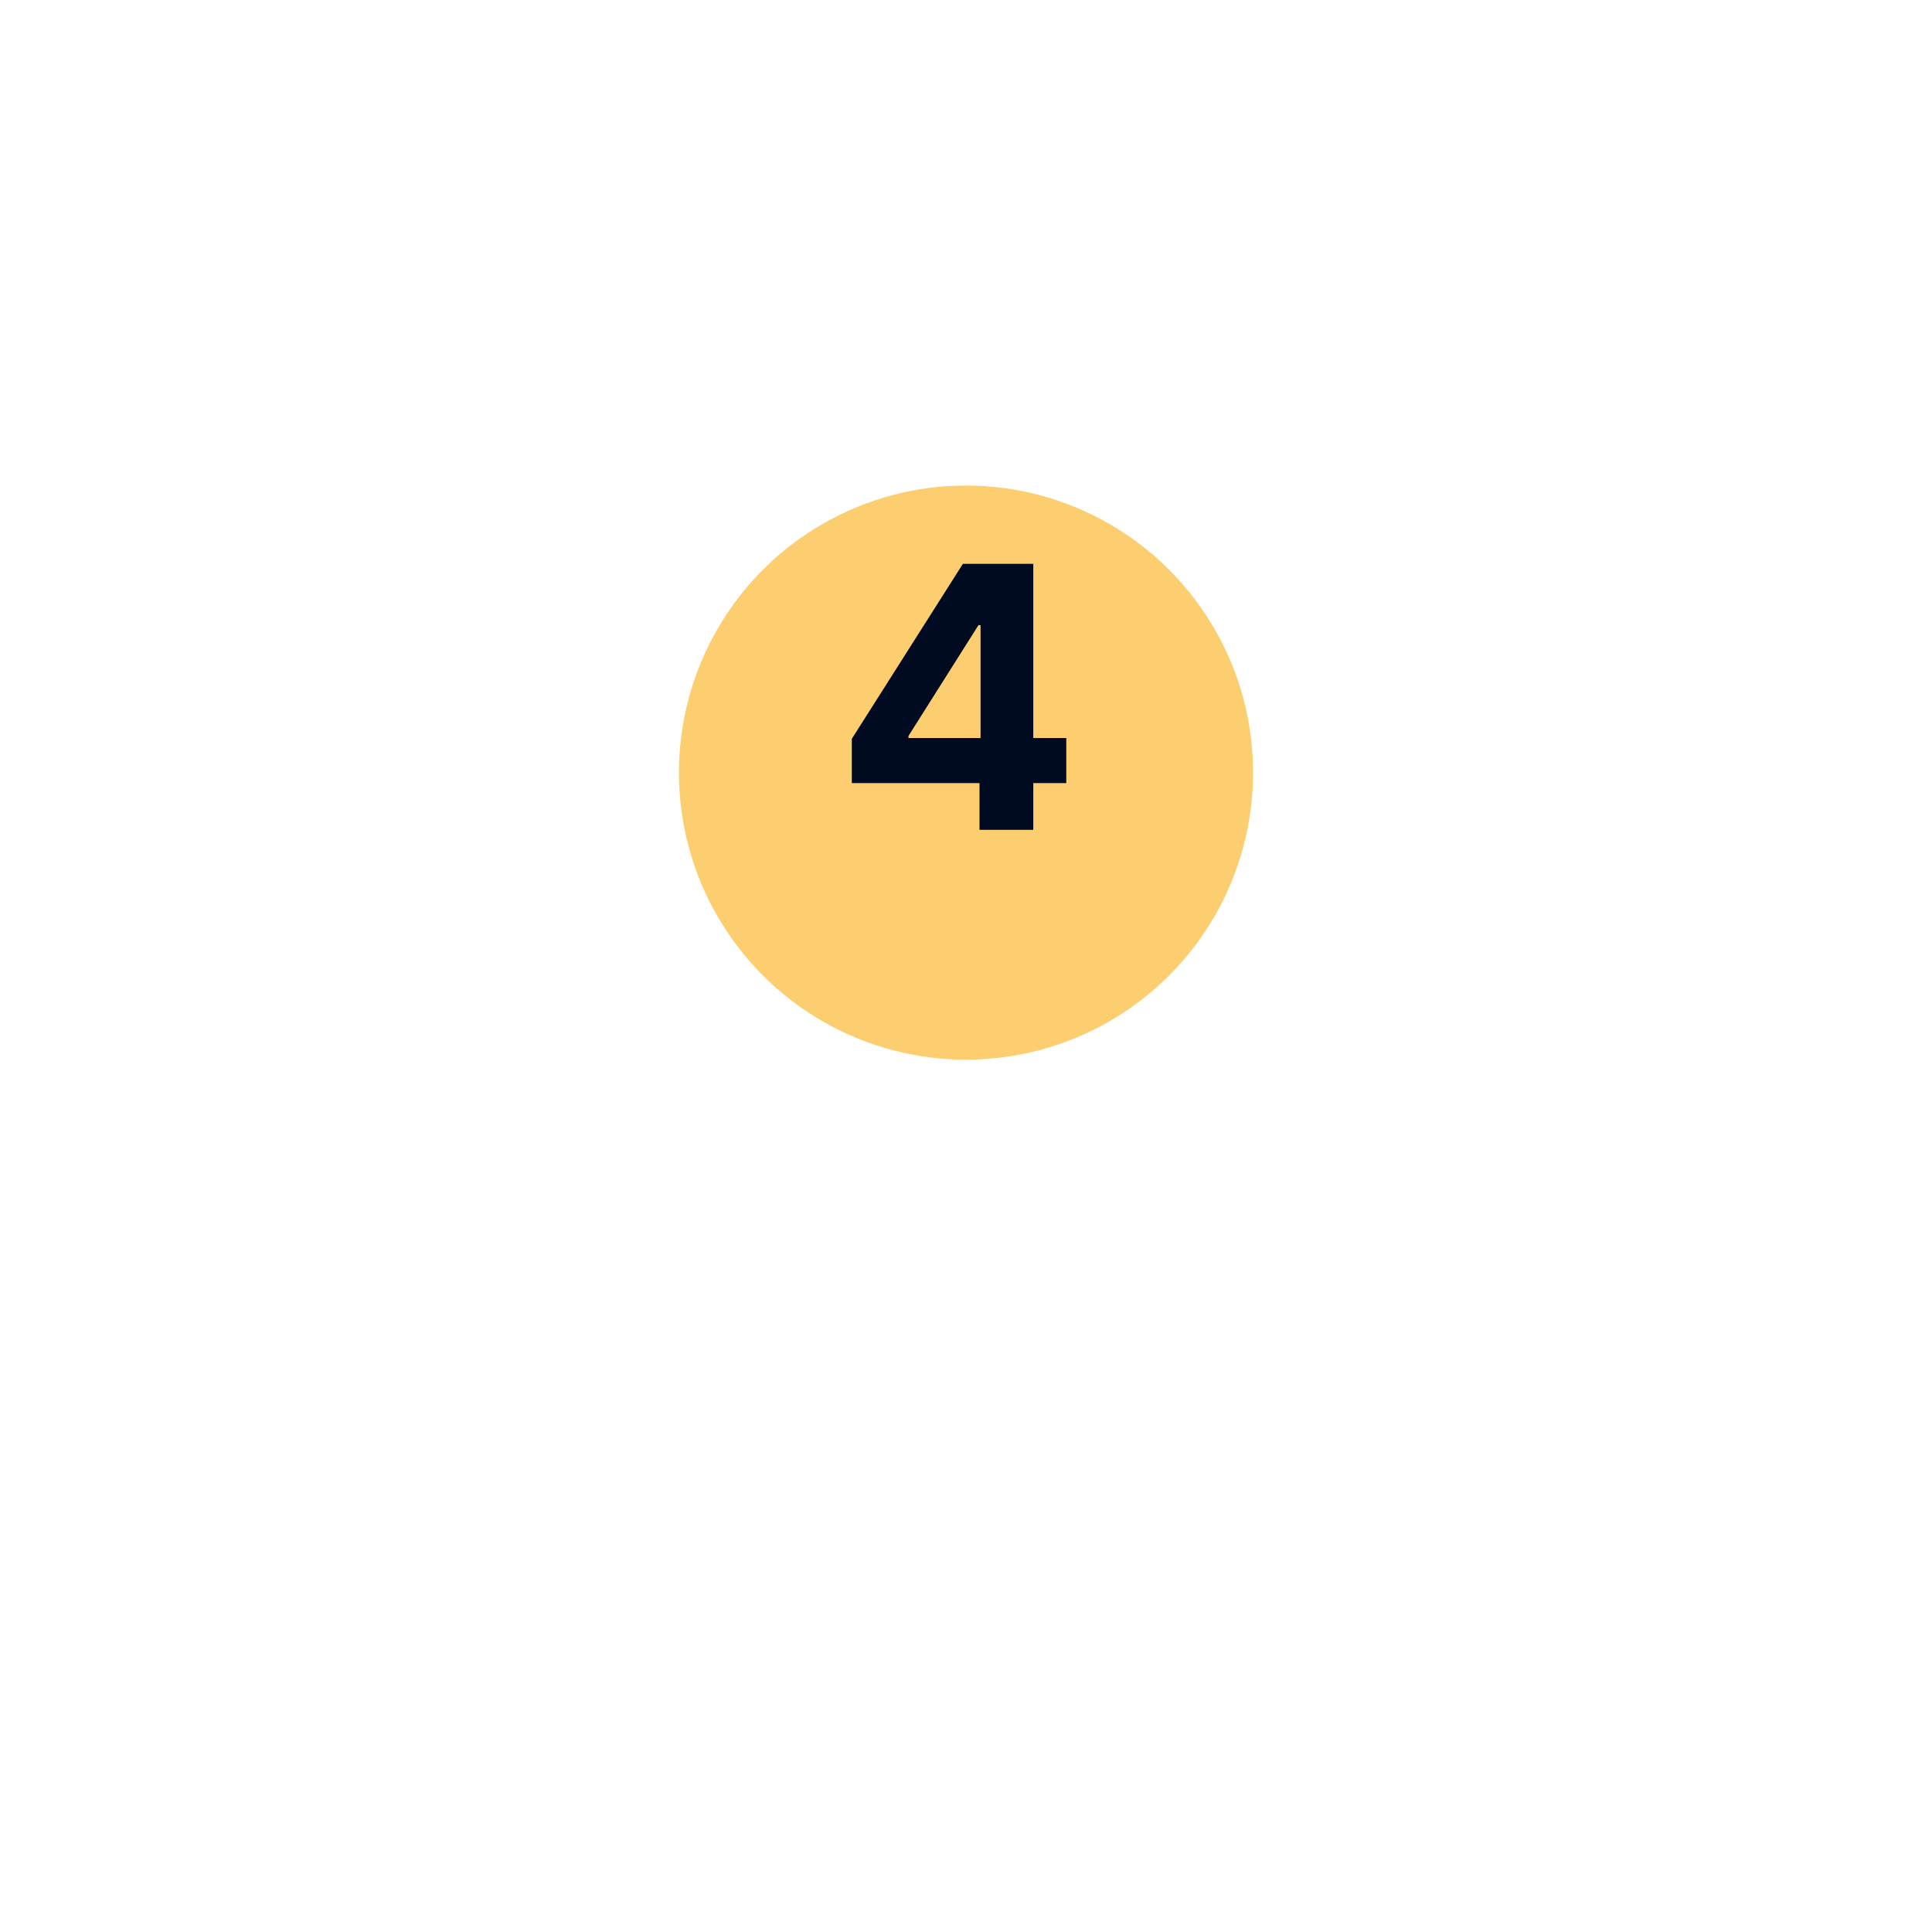 <?xml version="1.0" encoding="UTF-8"?> <svg xmlns="http://www.w3.org/2000/svg" width="541" height="541" viewBox="0 0 541 541" fill="none"> <g filter="url(#filter0_ddi_204_1750)"> <circle cx="270.501" cy="190.916" r="80.384" fill="#FDCE70"></circle> <circle cx="270.501" cy="190.916" r="80.384" fill="url(#paint0_linear_204_1750)" fill-opacity="0.31"></circle> </g> <path d="M238.529 219.282V206.879L269.628 157.885H280.322V175.053H273.993L254.388 206.079V206.661H298.581V219.282H238.529ZM274.284 232.376V215.499L274.575 210.007V157.885H289.342V232.376H274.284Z" fill="#000B21"></path> <defs> <filter id="filter0_ddi_204_1750" x="0" y="-0.001" width="540.999" height="541.001" filterUnits="userSpaceOnUse" color-interpolation-filters="sRGB"> <feFlood flood-opacity="0" result="BackgroundImageFix"></feFlood> <feColorMatrix in="SourceAlpha" type="matrix" values="0 0 0 0 0 0 0 0 0 0 0 0 0 0 0 0 0 0 127 0" result="hardAlpha"></feColorMatrix> <feOffset dy="19.872"></feOffset> <feGaussianBlur stdDeviation="23.736"></feGaussianBlur> <feComposite in2="hardAlpha" operator="out"></feComposite> <feColorMatrix type="matrix" values="0 0 0 0 1 0 0 0 0 0.784 0 0 0 0 0.353 0 0 0 0.28 0"></feColorMatrix> <feBlend mode="normal" in2="BackgroundImageFix" result="effect1_dropShadow_204_1750"></feBlend> <feColorMatrix in="SourceAlpha" type="matrix" values="0 0 0 0 0 0 0 0 0 0 0 0 0 0 0 0 0 0 127 0" result="hardAlpha"></feColorMatrix> <feOffset dy="5.56"></feOffset> <feGaussianBlur stdDeviation="11.592"></feGaussianBlur> <feComposite in2="hardAlpha" operator="out"></feComposite> <feColorMatrix type="matrix" values="0 0 0 0 1 0 0 0 0 0.784 0 0 0 0 0.353 0 0 0 0.28 0"></feColorMatrix> <feBlend mode="normal" in2="effect1_dropShadow_204_1750" result="effect2_dropShadow_204_1750"></feBlend> <feBlend mode="normal" in="SourceGraphic" in2="effect2_dropShadow_204_1750" result="shape"></feBlend> <feColorMatrix in="SourceAlpha" type="matrix" values="0 0 0 0 0 0 0 0 0 0 0 0 0 0 0 0 0 0 127 0" result="hardAlpha"></feColorMatrix> <feOffset></feOffset> <feGaussianBlur stdDeviation="5.52"></feGaussianBlur> <feComposite in2="hardAlpha" operator="arithmetic" k2="-1" k3="1"></feComposite> <feColorMatrix type="matrix" values="0 0 0 0 1 0 0 0 0 1 0 0 0 0 1 0 0 0 0.63 0"></feColorMatrix> <feBlend mode="normal" in2="shape" result="effect3_innerShadow_204_1750"></feBlend> </filter> <linearGradient id="paint0_linear_204_1750" x1="823.136" y1="335.993" x2="935.501" y2="366.562" gradientUnits="userSpaceOnUse"> <stop stop-color="white" stop-opacity="0"></stop> <stop offset="0.453" stop-color="white"></stop> <stop offset="1" stop-color="white" stop-opacity="0"></stop> </linearGradient> </defs> </svg> 